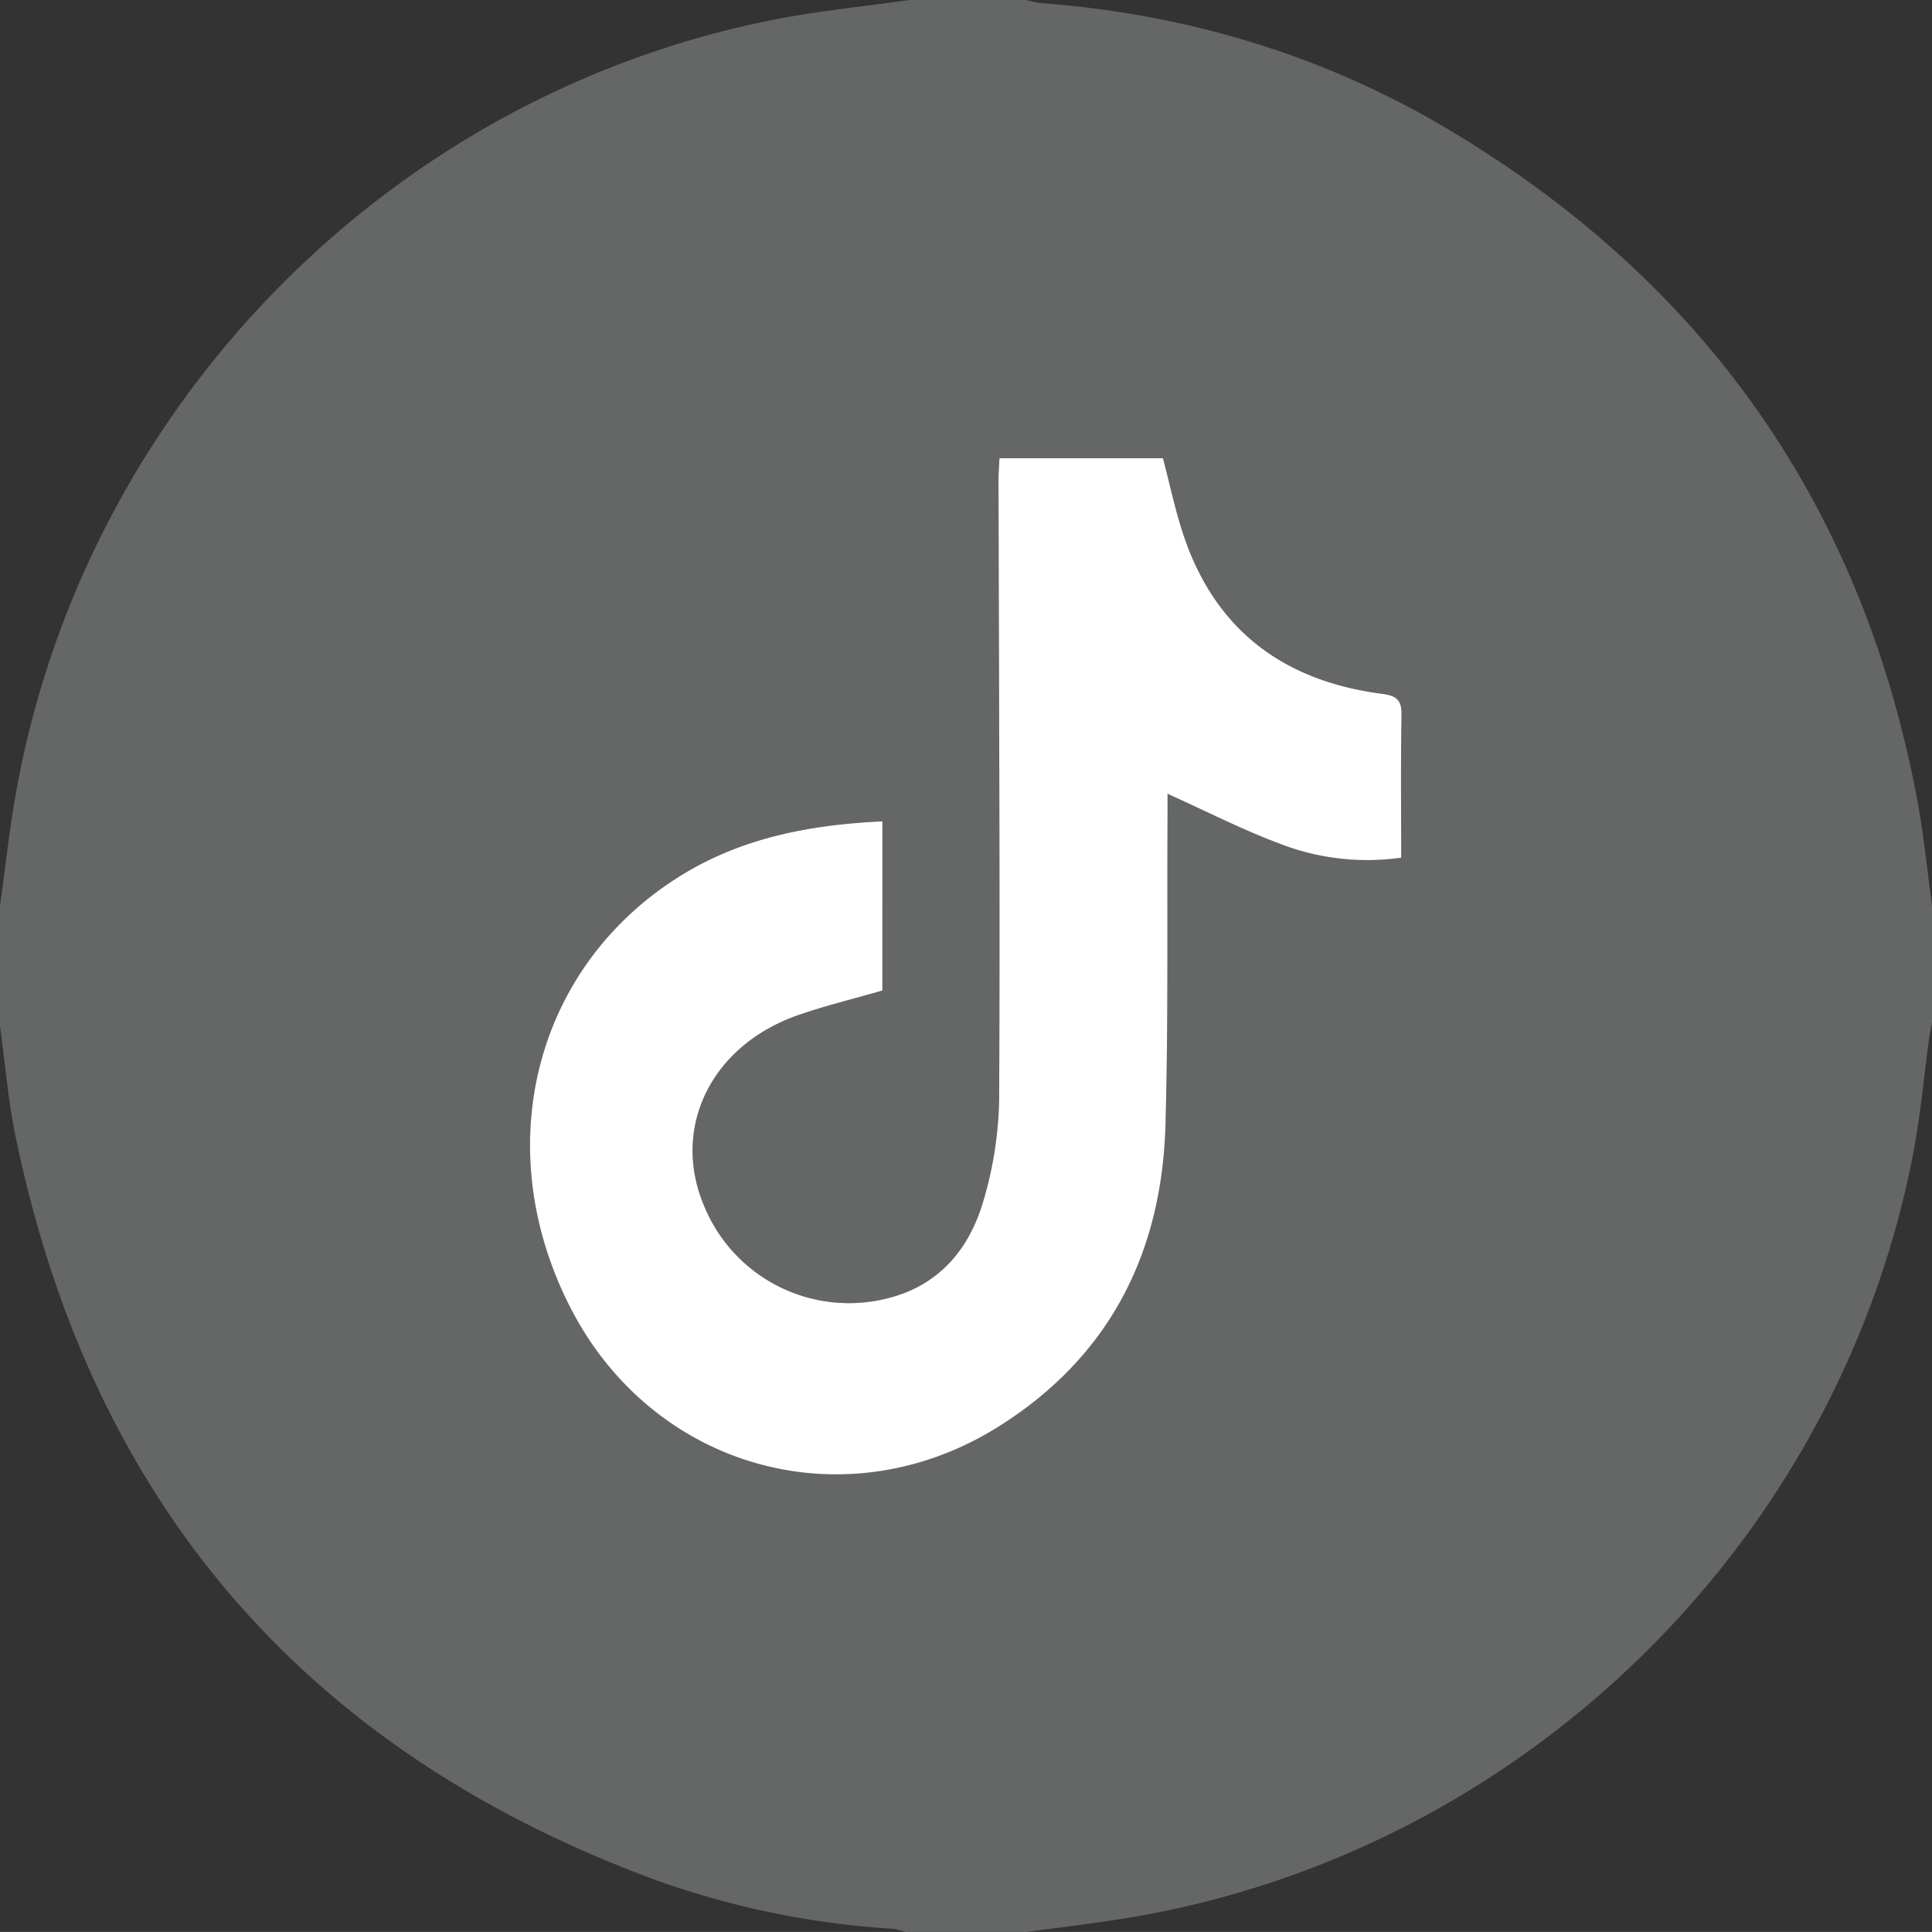 <?xml version="1.0" encoding="UTF-8"?> <svg xmlns="http://www.w3.org/2000/svg" viewBox="0 0 384 383.99"><rect x="0" y="0" width="384" height="383.99" fill="#333333" stroke="none"/> <defs> <style>.cls-1{fill:#656666;}.cls-2{fill:#fff;}</style> </defs> <g id="Слой_2" data-name="Слой 2"> <g id="Слой_1-2" data-name="Слой 1"> <path class="cls-1" d="M180.75,0H204a20.34,20.34,0,0,0,2.89.61c28.84,2.18,55.95,10.24,80.8,25C338.75,56,370.06,100.4,381.05,158.9c1.31,7,2,14.06,2.95,21.09v23.25c-.21,1.2-.47,2.4-.64,3.61-1,7.54-1.7,15.15-3.14,22.61-14.94,77.29-77.49,138.37-155.16,151.59-7,1.18-14,2-21.06,2.94H180a14.28,14.28,0,0,0-2.48-.62,170.79,170.79,0,0,1-47.5-9.81Q25.42,334.82,3,225.43C1.59,218.38,1,211.15,0,204V180c1-7,1.74-14.09,2.94-21.07C16.25,81.17,77.23,18.71,154.49,3.78,163.16,2.11,172,1.24,180.75,0Zm-5.37,163.25c-14.24.67-27.73,3.2-39.85,10.65C106.28,191.9,97,228.18,113.44,260s54.64,42.6,85.07,23.48c22-13.82,32.43-34.43,33.14-59.95.57-20.48.3-41,.41-61.47v-4.33c7.68,3.46,14.78,7.1,22.2,9.88a48.07,48.07,0,0,0,24.24,2.82c0-9.55-.11-18.9.07-28.24.05-3-.83-3.94-3.89-4.34-19.25-2.5-32.88-12.38-39.3-31.1-1.73-5.05-2.8-10.32-4.24-15.73H198.65c-.07,1.54-.19,2.88-.19,4.22.08,41,.32,82,.13,123a75.33,75.33,0,0,1-3.18,20.6c-2.82,9.54-8.84,16.73-19.11,19.25a31.11,31.11,0,0,1-36.13-17.87c-6.95-15.66.92-32.27,18.4-38.42,5.49-1.93,11.19-3.29,16.81-4.91Z"></path> <path class="cls-2" d="M175.38,163.25v33.63c-5.62,1.62-11.32,3-16.81,4.91-17.48,6.15-25.35,22.76-18.4,38.42a31.11,31.11,0,0,0,36.13,17.87c10.27-2.52,16.29-9.71,19.11-19.25a75.33,75.33,0,0,0,3.18-20.6c.19-41-.05-82-.13-122.95,0-1.34.12-2.68.19-4.22h32.49c1.44,5.41,2.51,10.68,4.24,15.73,6.42,18.72,20.05,28.6,39.3,31.1,3.06.4,3.94,1.34,3.89,4.34-.18,9.34-.07,18.69-.07,28.24a48.07,48.07,0,0,1-24.24-2.82c-7.42-2.78-14.52-6.42-22.2-9.88v4.33c-.11,20.49.16,41-.41,61.47-.71,25.52-11.15,46.13-33.14,59.95-30.43,19.12-68.6,8.48-85.07-23.48s-7.16-68.17,22.09-86.14C147.65,166.45,161.14,163.92,175.38,163.25Z"></path> </g> </g> </svg> 